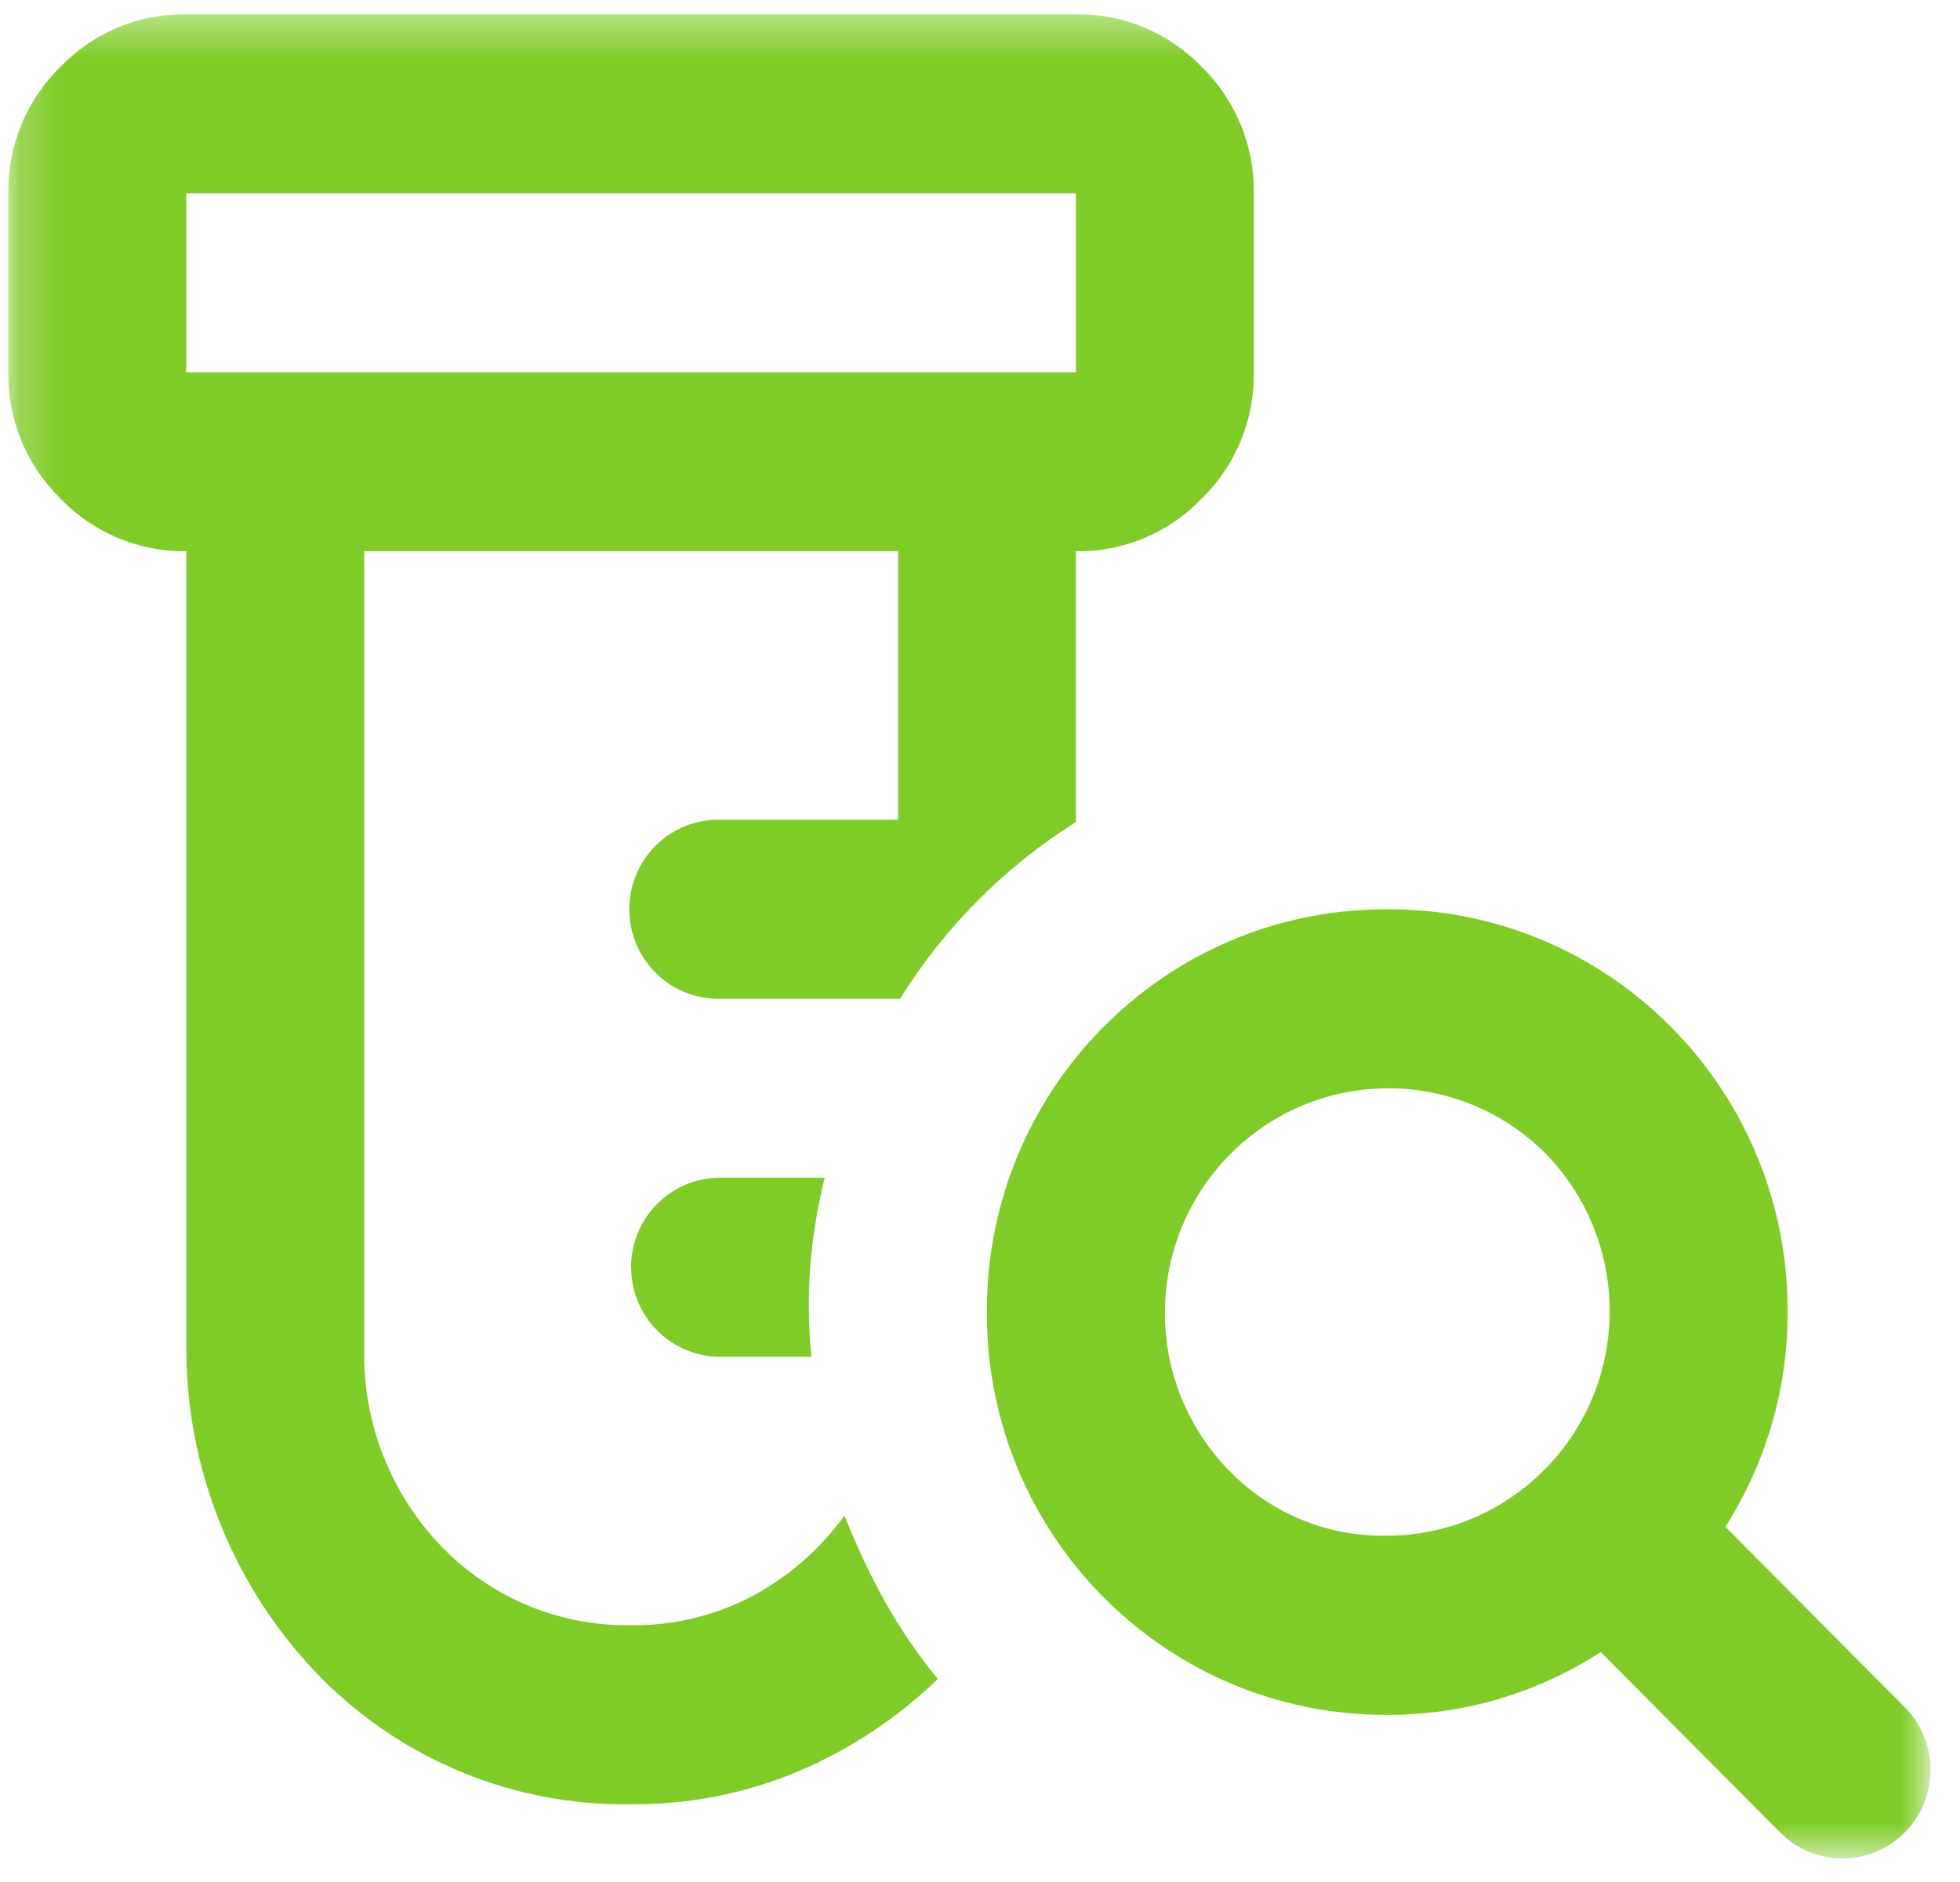 <svg width="50" height="48" viewBox="0 0 50 48" fill="none" xmlns="http://www.w3.org/2000/svg">
<mask id="mask0_204_629" style="mask-type:luminance" maskUnits="userSpaceOnUse" x="0" y="0" width="50" height="48">
<path d="M0.211 0.364H49.211V47.364H0.211V0.364Z" fill="white"/>
</mask>
<g mask="url(#mask0_204_629)">
<path d="M45.375 46.701L40.836 42.136C40.027 42.657 39.149 43.061 38.227 43.335C37.306 43.604 36.35 43.739 35.391 43.737C29.774 43.761 25.201 39.201 25.176 33.552C25.176 33.522 25.176 33.492 25.176 33.462C25.153 27.813 29.688 23.214 35.305 23.191C35.333 23.191 35.361 23.191 35.39 23.191C41.007 23.167 45.579 27.728 45.602 33.378C45.602 33.406 45.602 33.434 45.602 33.462C45.605 34.428 45.471 35.388 45.203 36.315C44.932 37.242 44.532 38.126 44.015 38.941L48.554 43.506C49.451 44.368 49.483 45.799 48.625 46.701C47.768 47.603 46.345 47.636 45.449 46.773C45.424 46.75 45.4 46.726 45.377 46.701M35.39 39.168C38.536 39.155 41.077 36.579 41.063 33.414C41.057 31.914 40.466 30.477 39.418 29.41C37.179 27.186 33.572 27.209 31.361 29.461C29.169 31.692 29.169 35.282 31.361 37.513C32.419 38.601 33.876 39.2 35.389 39.168M4.75 9.496H27.446V4.929H4.75V9.496ZM16.101 46.017C13.158 46.066 10.32 44.918 8.231 42.833C5.961 40.545 4.707 37.433 4.753 34.202V14.059C3.547 14.076 2.386 13.591 1.546 12.72C0.679 11.876 0.196 10.71 0.211 9.496V4.929C0.194 3.715 0.676 2.548 1.543 1.703C2.383 0.831 3.543 0.346 4.75 0.364H27.446C28.653 0.346 29.814 0.831 30.653 1.703C31.52 2.548 32.002 3.715 31.985 4.929V9.496C32.002 10.71 31.52 11.877 30.653 12.721C29.814 13.594 28.653 14.078 27.446 14.061V20.967C25.631 22.107 24.096 23.648 22.961 25.473H18.371C17.118 25.499 16.081 24.499 16.054 23.238C16.028 21.977 17.023 20.934 18.276 20.907C18.308 20.907 18.34 20.907 18.371 20.907H22.91V14.059H9.291V34.467C9.269 36.243 9.918 37.962 11.107 39.276C12.381 40.69 14.199 41.483 16.096 41.451C17.172 41.466 18.236 41.211 19.189 40.71C20.118 40.212 20.923 39.51 21.543 38.655C21.837 39.4 22.177 40.124 22.562 40.824C22.955 41.53 23.411 42.199 23.924 42.821C22.903 43.81 21.71 44.602 20.406 45.16C19.042 45.739 17.574 46.031 16.093 46.017M16.098 32.321C16.098 31.06 17.115 30.038 18.368 30.038C18.369 30.038 18.37 30.038 18.371 30.038H21.038C20.852 30.787 20.728 31.551 20.668 32.321C20.614 33.082 20.624 33.846 20.698 34.604H18.371C17.118 34.604 16.101 33.582 16.101 32.321" fill="#7FCC28"/>
</g>
</svg>
